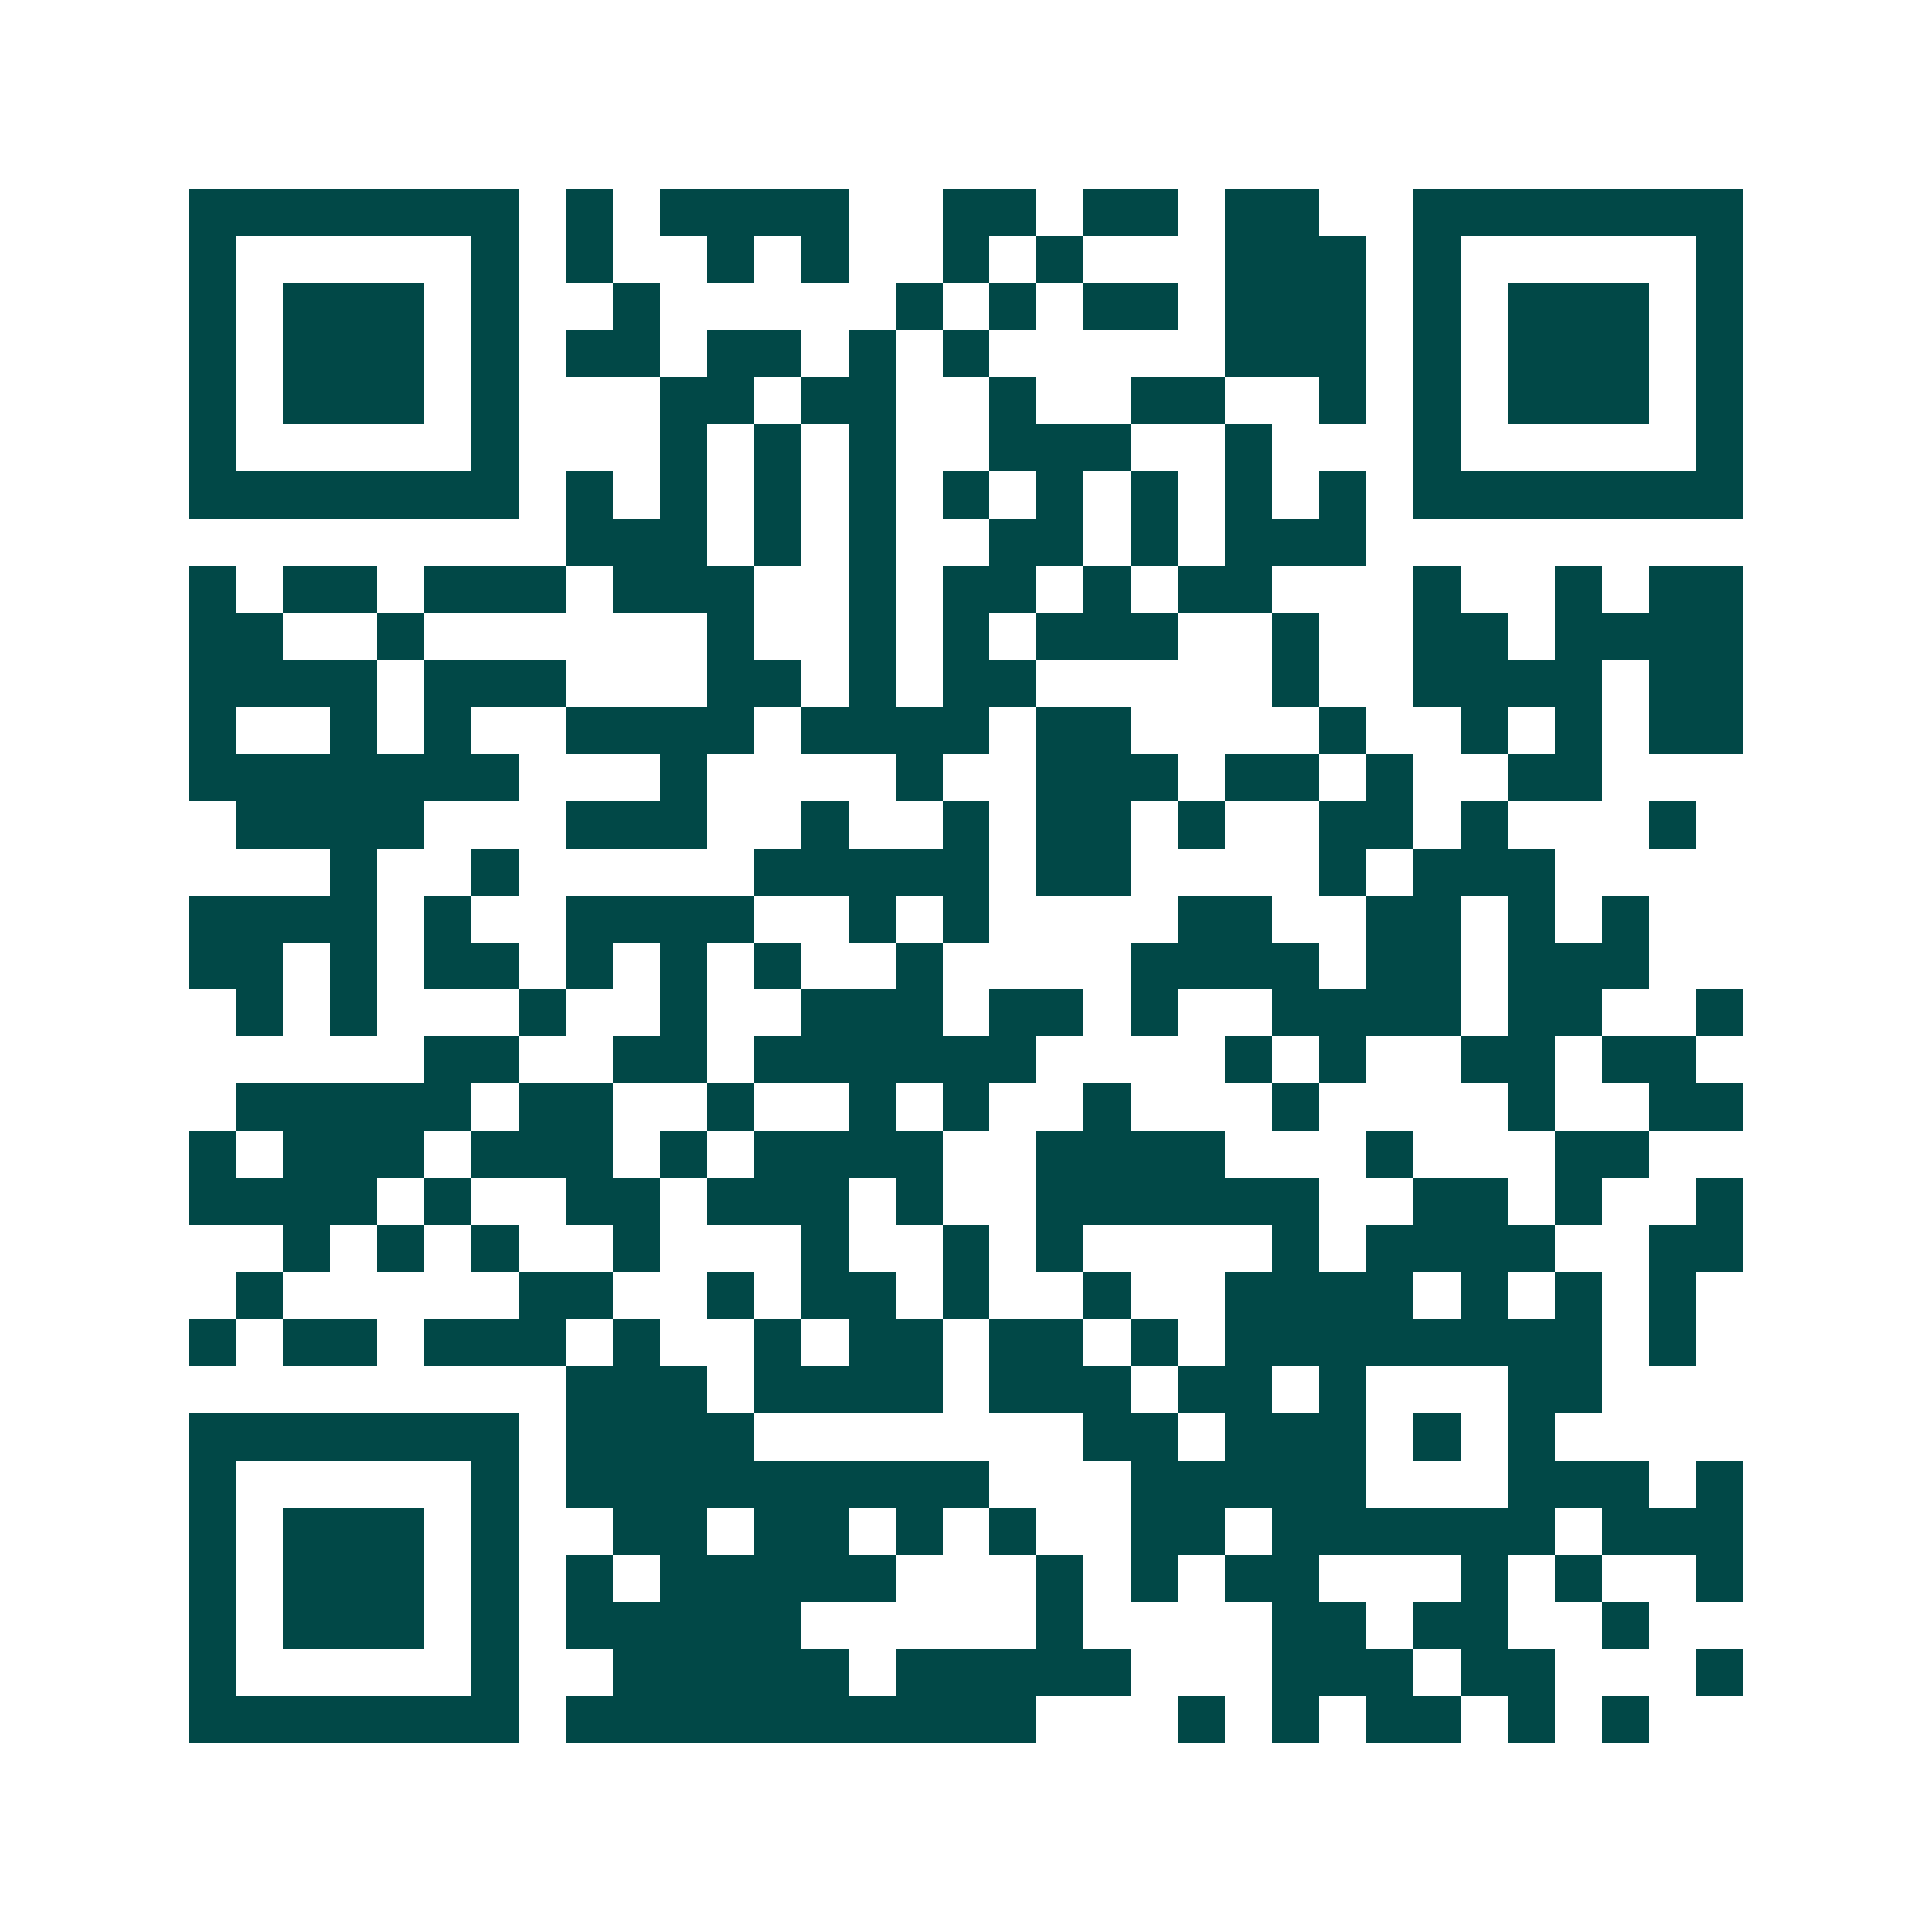 <svg xmlns="http://www.w3.org/2000/svg" width="200" height="200" viewBox="0 0 41 41" shape-rendering="crispEdges"><path fill="#ffffff" d="M0 0h41v41H0z"/><path stroke="#014847" d="M4 4.5h7m1 0h1m1 0h4m2 0h2m1 0h2m1 0h2m2 0h7M4 5.5h1m5 0h1m1 0h1m2 0h1m1 0h1m2 0h1m1 0h1m3 0h3m1 0h1m5 0h1M4 6.5h1m1 0h3m1 0h1m2 0h1m5 0h1m1 0h1m1 0h2m1 0h3m1 0h1m1 0h3m1 0h1M4 7.5h1m1 0h3m1 0h1m1 0h2m1 0h2m1 0h1m1 0h1m5 0h3m1 0h1m1 0h3m1 0h1M4 8.5h1m1 0h3m1 0h1m3 0h2m1 0h2m2 0h1m2 0h2m2 0h1m1 0h1m1 0h3m1 0h1M4 9.5h1m5 0h1m3 0h1m1 0h1m1 0h1m2 0h3m2 0h1m3 0h1m5 0h1M4 10.5h7m1 0h1m1 0h1m1 0h1m1 0h1m1 0h1m1 0h1m1 0h1m1 0h1m1 0h1m1 0h7M12 11.5h3m1 0h1m1 0h1m2 0h2m1 0h1m1 0h3M4 12.5h1m1 0h2m1 0h3m1 0h3m2 0h1m1 0h2m1 0h1m1 0h2m3 0h1m2 0h1m1 0h2M4 13.5h2m2 0h1m6 0h1m2 0h1m1 0h1m1 0h3m2 0h1m2 0h2m1 0h4M4 14.5h4m1 0h3m3 0h2m1 0h1m1 0h2m5 0h1m2 0h4m1 0h2M4 15.5h1m2 0h1m1 0h1m2 0h4m1 0h4m1 0h2m4 0h1m2 0h1m1 0h1m1 0h2M4 16.5h7m3 0h1m4 0h1m2 0h3m1 0h2m1 0h1m2 0h2M5 17.5h4m3 0h3m2 0h1m2 0h1m1 0h2m1 0h1m2 0h2m1 0h1m3 0h1M7 18.5h1m2 0h1m5 0h5m1 0h2m4 0h1m1 0h3M4 19.5h4m1 0h1m2 0h4m2 0h1m1 0h1m4 0h2m2 0h2m1 0h1m1 0h1M4 20.5h2m1 0h1m1 0h2m1 0h1m1 0h1m1 0h1m2 0h1m4 0h4m1 0h2m1 0h3M5 21.5h1m1 0h1m3 0h1m2 0h1m2 0h3m1 0h2m1 0h1m2 0h4m1 0h2m2 0h1M9 22.5h2m2 0h2m1 0h6m4 0h1m1 0h1m2 0h2m1 0h2M5 23.5h5m1 0h2m2 0h1m2 0h1m1 0h1m2 0h1m3 0h1m4 0h1m2 0h2M4 24.5h1m1 0h3m1 0h3m1 0h1m1 0h4m2 0h4m3 0h1m3 0h2M4 25.5h4m1 0h1m2 0h2m1 0h3m1 0h1m2 0h6m2 0h2m1 0h1m2 0h1M6 26.5h1m1 0h1m1 0h1m2 0h1m3 0h1m2 0h1m1 0h1m4 0h1m1 0h4m2 0h2M5 27.5h1m5 0h2m2 0h1m1 0h2m1 0h1m2 0h1m2 0h4m1 0h1m1 0h1m1 0h1M4 28.5h1m1 0h2m1 0h3m1 0h1m2 0h1m1 0h2m1 0h2m1 0h1m1 0h8m1 0h1M12 29.5h3m1 0h4m1 0h3m1 0h2m1 0h1m3 0h2M4 30.5h7m1 0h4m7 0h2m1 0h3m1 0h1m1 0h1M4 31.5h1m5 0h1m1 0h9m3 0h5m3 0h3m1 0h1M4 32.5h1m1 0h3m1 0h1m2 0h2m1 0h2m1 0h1m1 0h1m2 0h2m1 0h6m1 0h3M4 33.5h1m1 0h3m1 0h1m1 0h1m1 0h5m3 0h1m1 0h1m1 0h2m3 0h1m1 0h1m2 0h1M4 34.5h1m1 0h3m1 0h1m1 0h5m5 0h1m4 0h2m1 0h2m2 0h1M4 35.5h1m5 0h1m2 0h5m1 0h5m3 0h3m1 0h2m3 0h1M4 36.5h7m1 0h10m3 0h1m1 0h1m1 0h2m1 0h1m1 0h1"/></svg>

